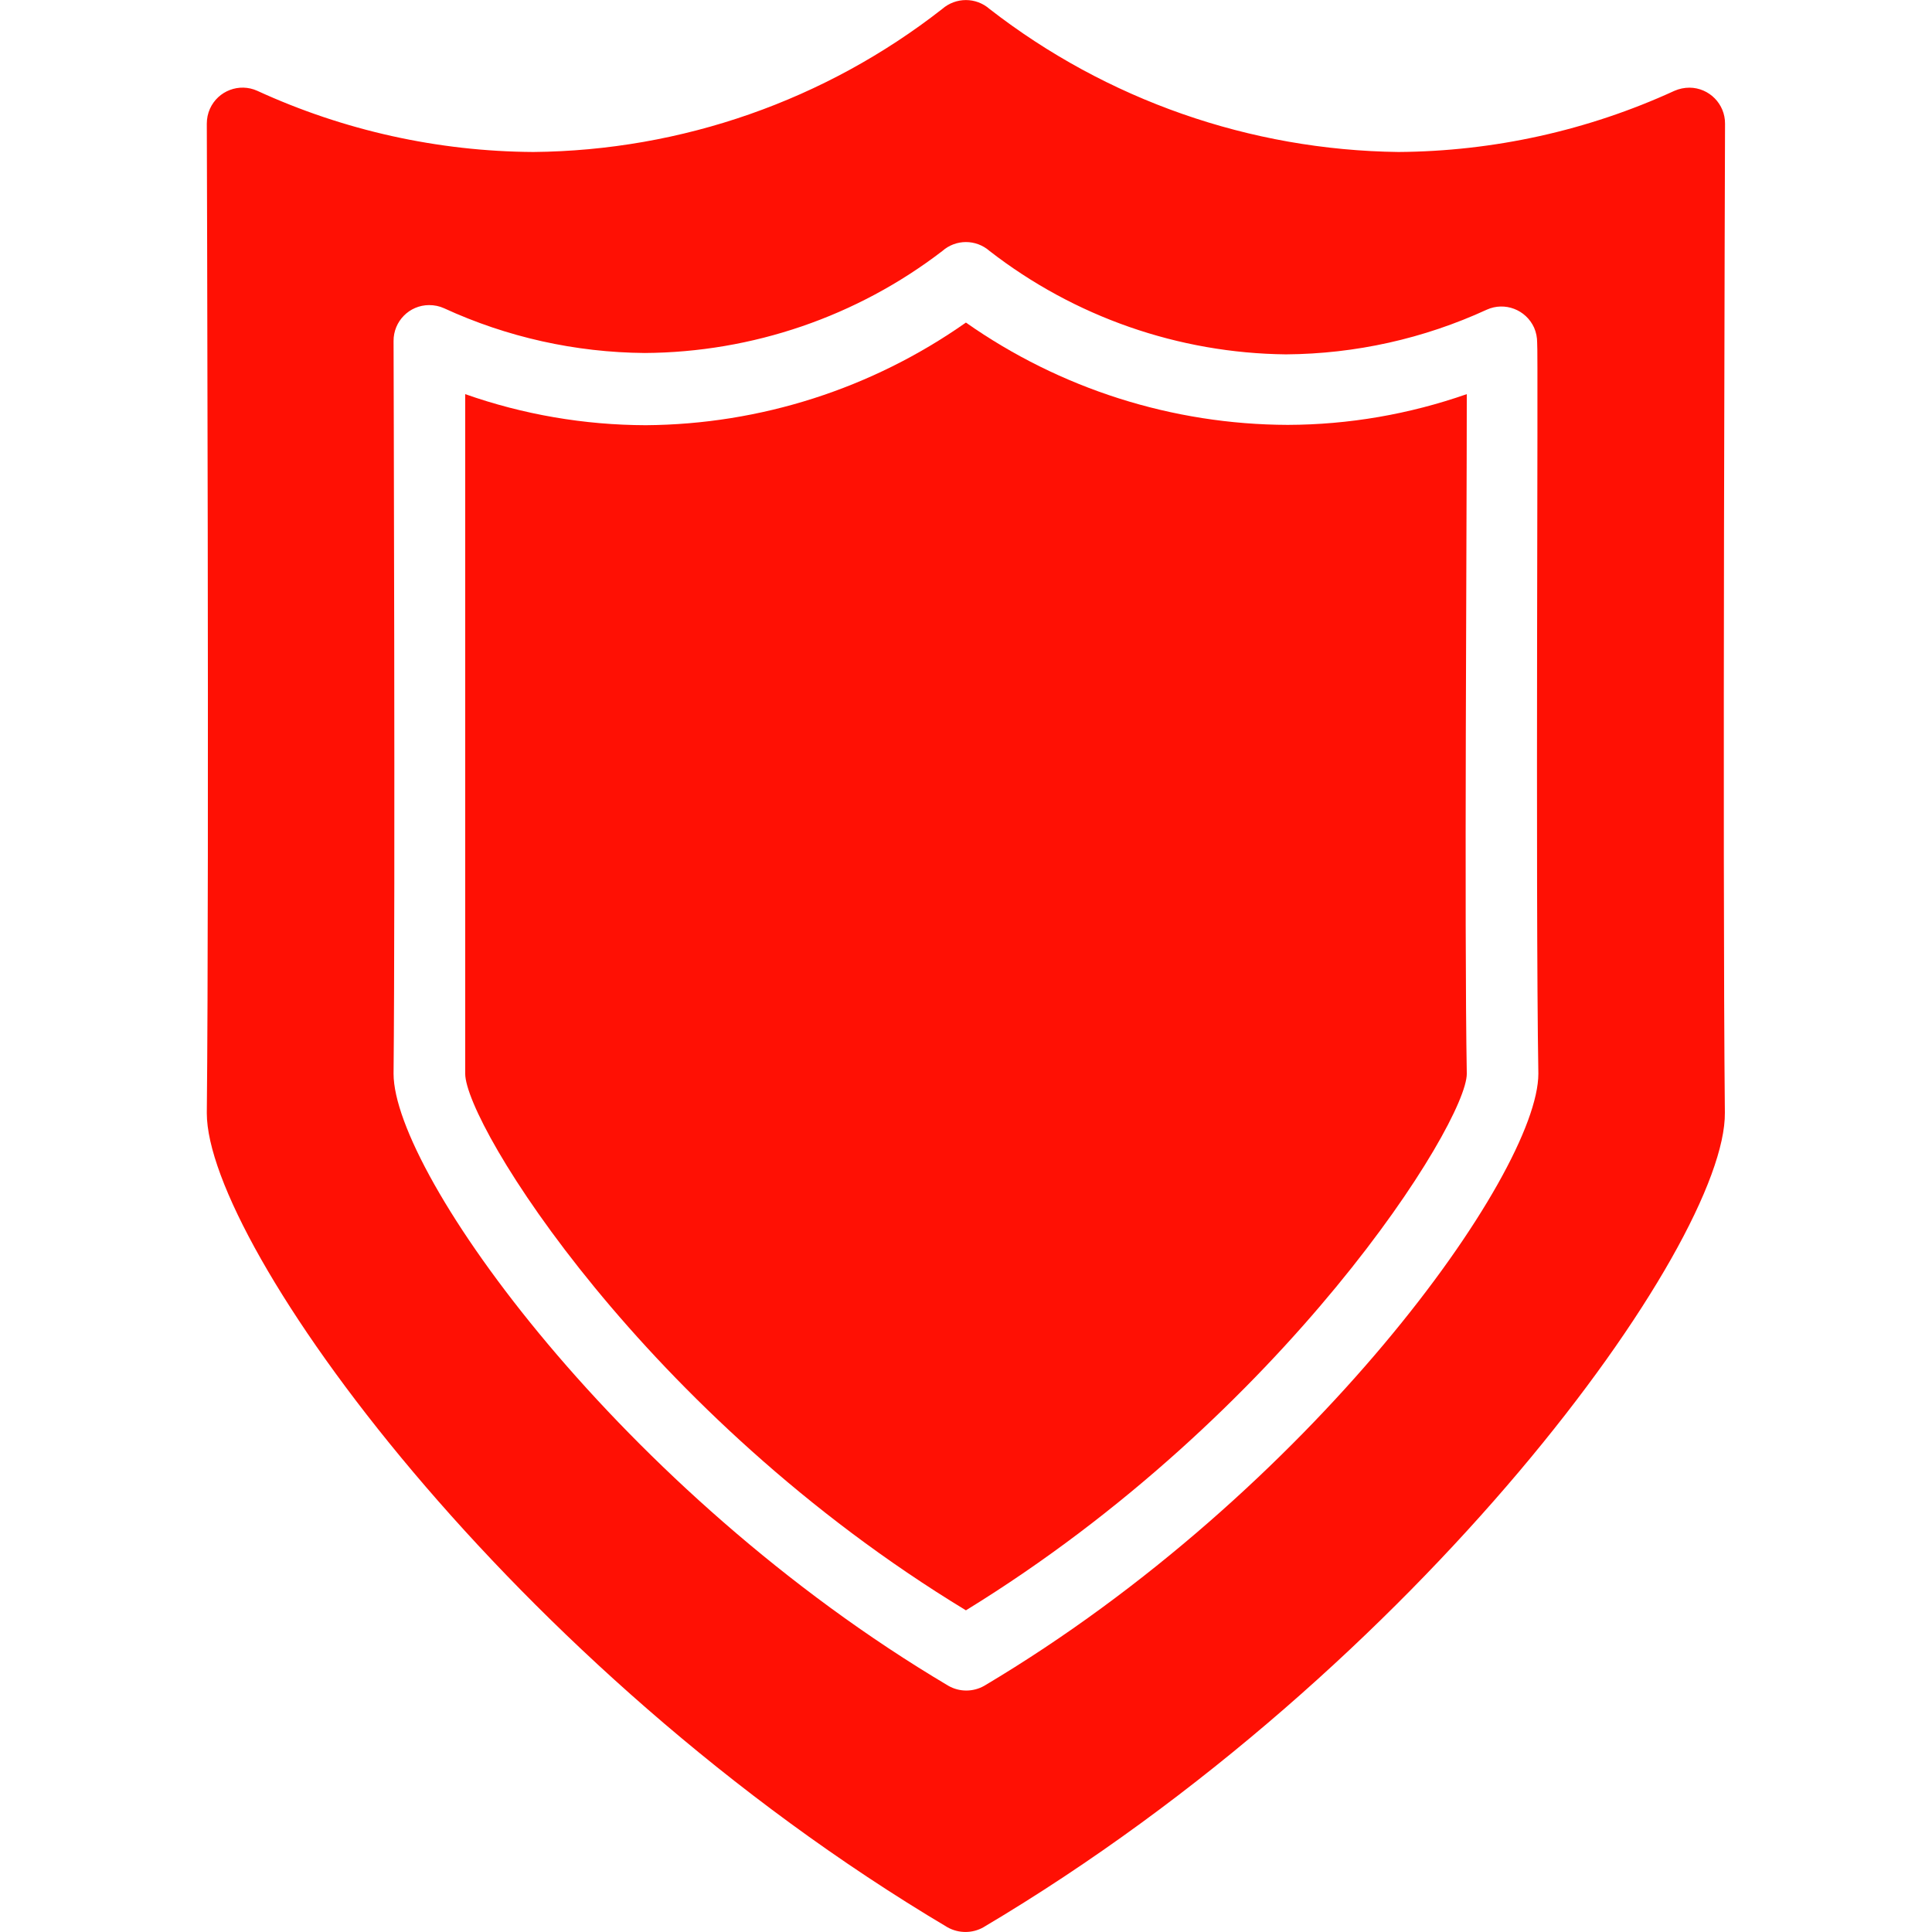 <?xml version="1.0" encoding="utf-8"?>
<!-- Generator: Adobe Illustrator 16.0.3, SVG Export Plug-In . SVG Version: 6.00 Build 0)  -->
<!DOCTYPE svg PUBLIC "-//W3C//DTD SVG 1.1//EN" "http://www.w3.org/Graphics/SVG/1.1/DTD/svg11.dtd">
<svg version="1.1" id="Capa_1" xmlns="http://www.w3.org/2000/svg" xmlns:xlink="http://www.w3.org/1999/xlink" x="0px" y="0px"
	 width="24px" height="24px" viewBox="285.64 408.945 24 24" enable-background="new 285.64 408.945 24 24" xml:space="preserve">
<g>
	<g>
		<path fill="#FF1004" d="M303.861,413.841c-0.715,0.25-1.466,0.38-2.224,0.382c-1.431-0.004-2.826-0.448-3.998-1.271
			c-1.166,0.82-2.552,1.265-3.977,1.275c-0.764-0.002-1.523-0.132-2.243-0.386v8.442c0,0.626,2.221,4.239,6.22,6.666
			c3.969-2.439,6.222-6.052,6.222-6.666C303.829,420.47,303.861,415.619,303.861,413.841z"/>
	</g>
</g>
<g>
	<g>
		<path fill="#FF1004" d="M307.069,410.482c0.002-0.245-0.196-0.446-0.441-0.448c-0.064,0-0.127,0.013-0.187,0.039
			c-1.076,0.494-2.246,0.752-3.429,0.76c-1.844-0.023-3.626-0.647-5.08-1.777c-0.168-0.147-0.418-0.147-0.587,0
			c-1.451,1.135-3.236,1.76-5.079,1.777c-1.185-0.007-2.354-0.266-3.43-0.76c-0.224-0.101-0.487-0.001-0.588,0.223
			c-0.026,0.058-0.039,0.121-0.039,0.186c0,0.093,0.031,9.256,0,12.291c0,1.627,3.768,6.887,9.202,10.114
			c0.139,0.077,0.307,0.077,0.444,0c5.444-3.228,9.23-8.492,9.212-10.12C307.036,419.733,307.069,410.571,307.069,410.482z
			 M297.866,429.887c-0.138,0.078-0.307,0.078-0.444,0c-4.066-2.41-6.893-6.363-6.893-7.604c0.022-2.248,0-9.029,0-9.101
			c-0.002-0.245,0.195-0.446,0.441-0.447c0.064,0,0.127,0.012,0.186,0.039c0.782,0.36,1.632,0.549,2.493,0.556
			c1.337-0.008,2.637-0.453,3.697-1.267c0.168-0.148,0.418-0.148,0.587,0c1.054,0.818,2.347,1.27,3.682,1.284
			c0.863-0.006,1.711-0.195,2.494-0.555c0.224-0.101,0.486-0.001,0.588,0.223c0.026,0.059,0.038,0.122,0.038,0.186
			c0.015,0.066-0.022,6.86,0.015,9.082C304.749,423.524,301.922,427.477,297.866,429.887z"/>
	</g>
</g>
</svg>
